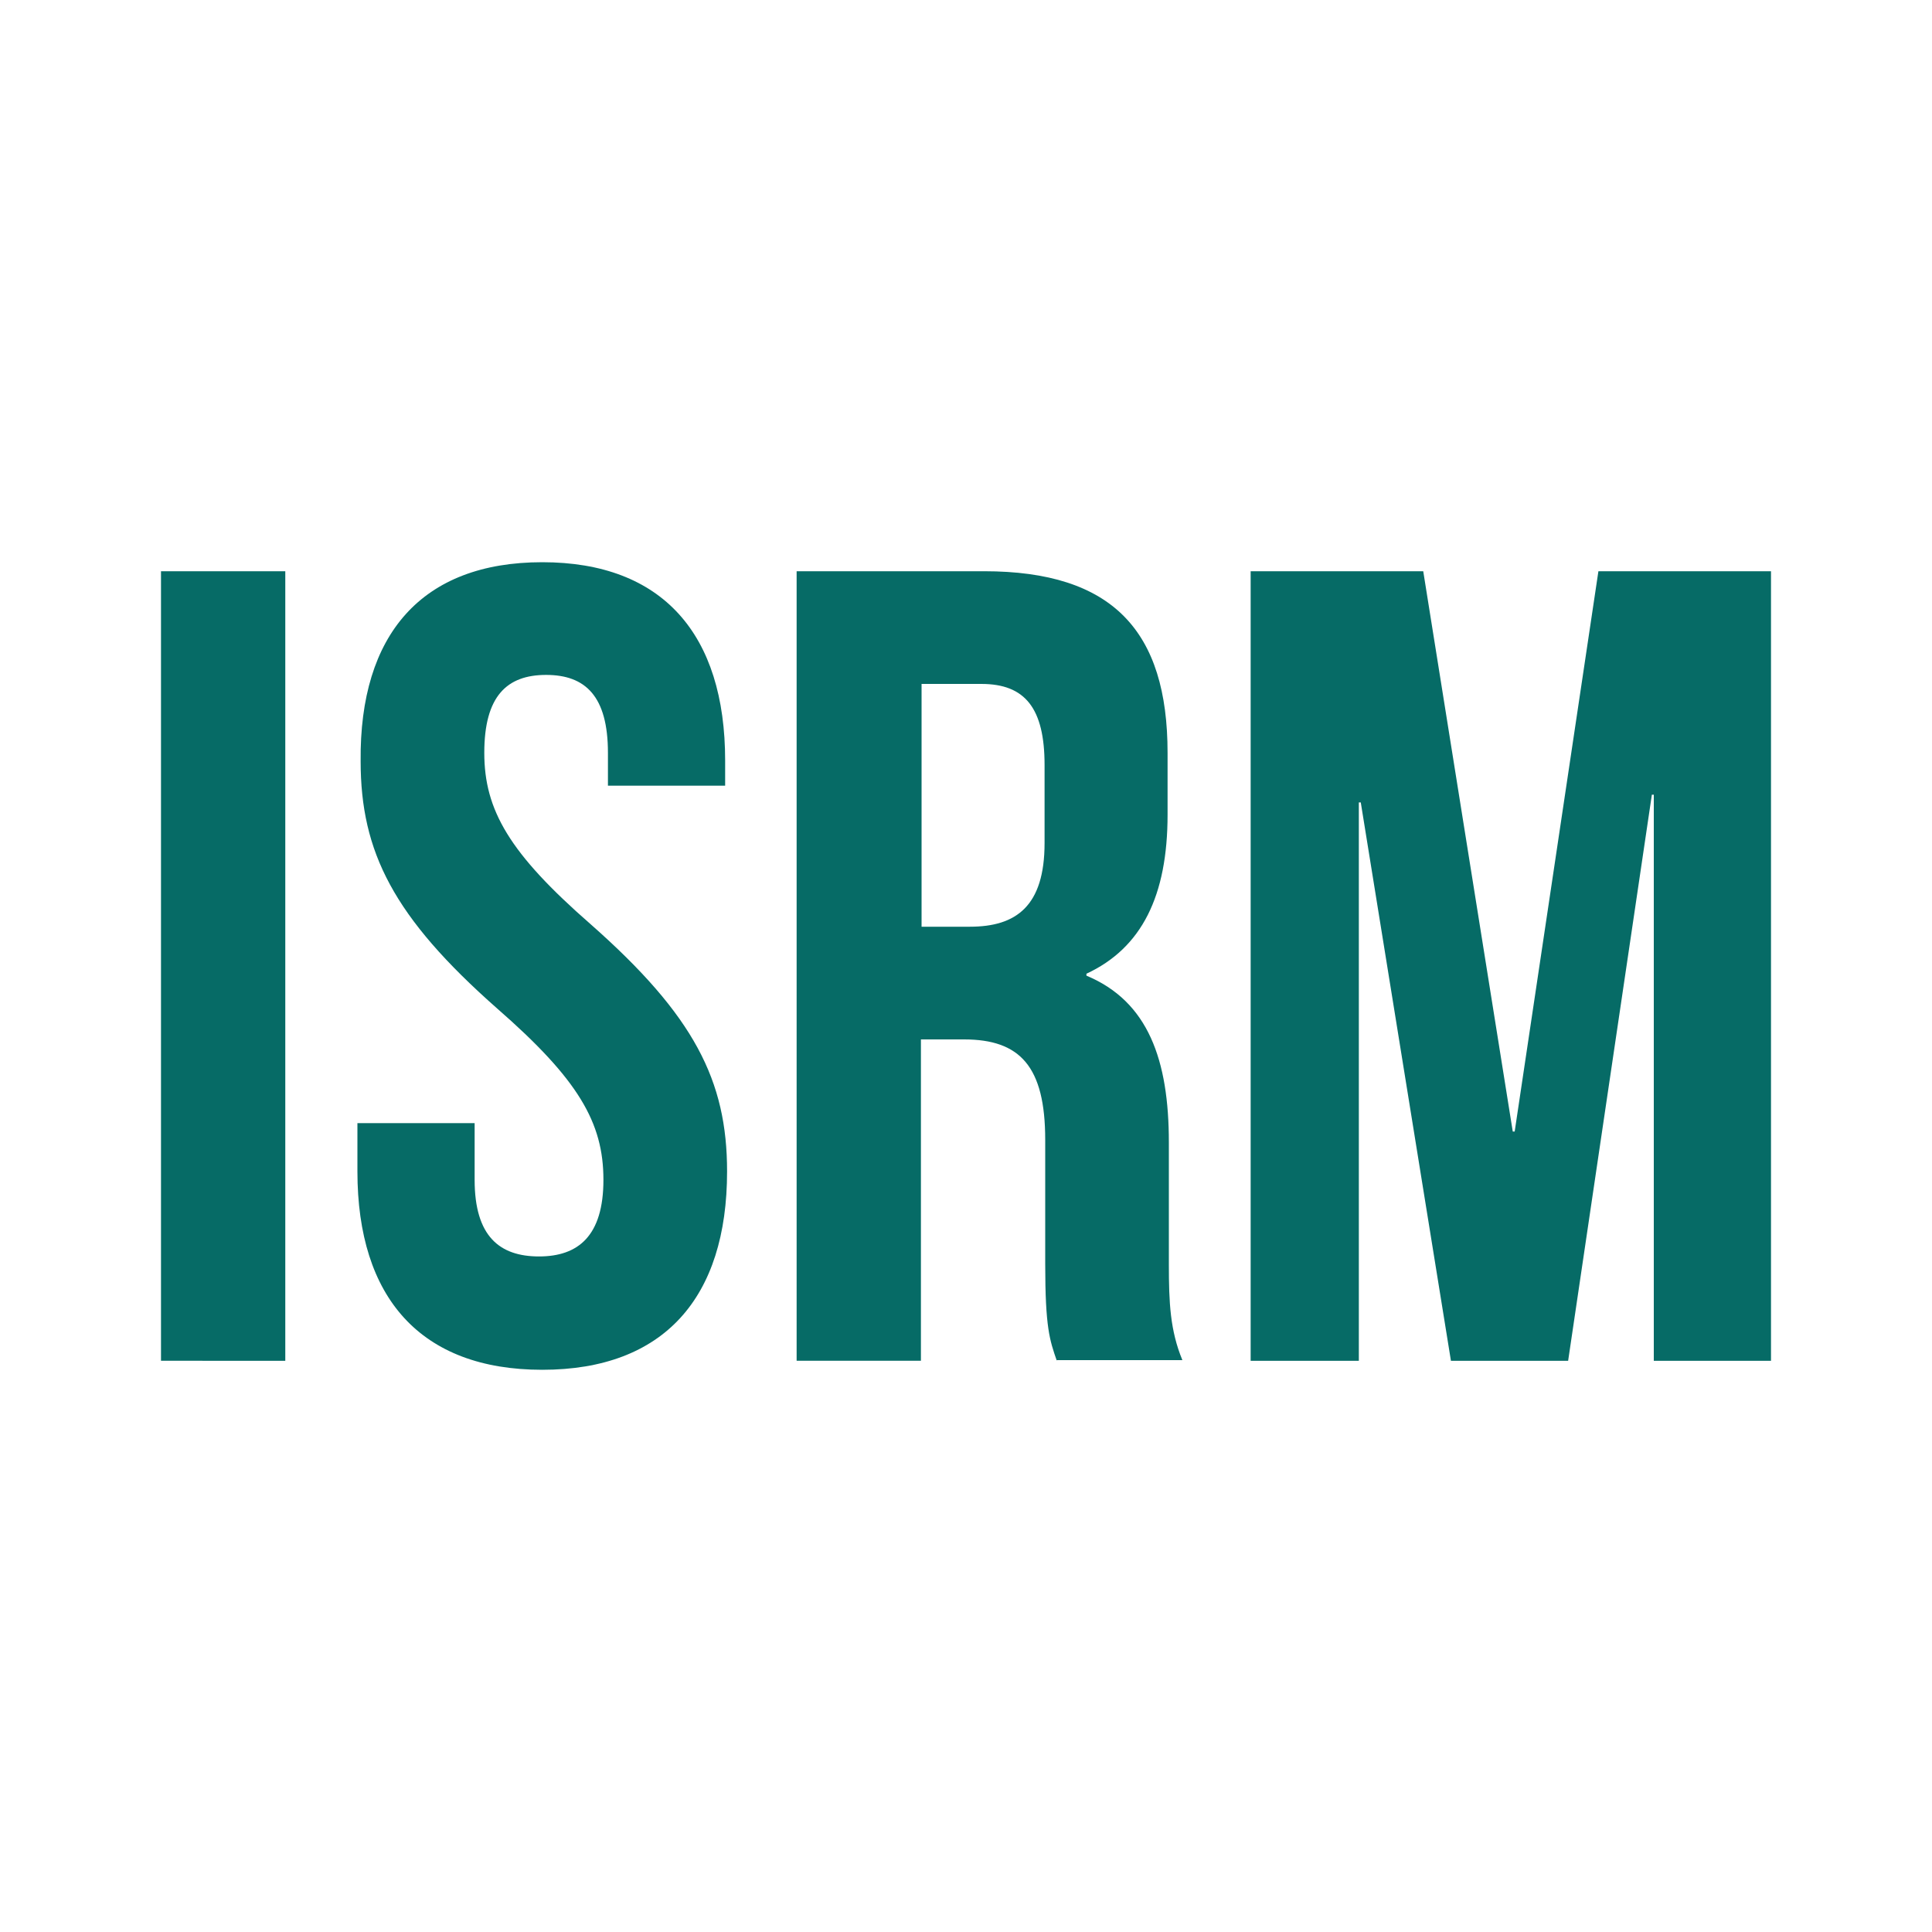 <?xml version="1.0" encoding="utf-8"?>
<!-- Generator: Adobe Illustrator 23.0.4, SVG Export Plug-In . SVG Version: 6.00 Build 0)  -->
<svg version="1.1" id="Layer_1" xmlns="http://www.w3.org/2000/svg" xmlns:xlink="http://www.w3.org/1999/xlink" x="0px" y="0px"
	 viewBox="0 0 300 300" style="enable-background:new 0 0 300 300;" xml:space="preserve" fill="#066b66">
<path d="M25,88.7h19.3v122.6H25V88.7z M84.2,87.3c18.7,0,28.4,11.2,28.4,30.8v3.9H94.4v-5.1c0-8.8-3.5-12.1-9.6-12.1
	c-6.1,0-9.6,3.3-9.6,12.1c0,8.9,3.9,15.6,16.5,26.6c16.1,14.2,21.2,24.3,21.2,38.4c0,19.6-9.8,30.8-28.7,30.8s-28.7-11.2-28.7-30.8
	v-7.5h18.2v8.8c0,8.8,3.9,11.9,10,11.9c6.1,0,10-3.2,10-11.9c0-8.9-3.9-15.6-16.5-26.6c-16.1-14.2-21.2-24.3-21.2-38.4
	C55.8,98.5,65.5,87.3,84.2,87.3z M164.1,211.3c-1.1-3.2-1.8-5.1-1.8-15.1V177c0-11.4-3.9-15.6-12.6-15.6h-6.7v49.9h-19.3V88.7h29.1
	c20,0,28.5,9.3,28.5,28.2v9.6c0,12.6-4,20.7-12.6,24.7v0.3c9.6,4,12.8,13.1,12.8,25.9v18.9c0,6,0.2,10.3,2.1,14.9H164.1z
	 M143.1,106.2v37.7h7.5c7.2,0,11.6-3.2,11.6-13v-12.1c0-8.8-3-12.6-9.8-12.6H143.1z M234.9,175.7h0.3l13-87H275v122.6h-18.2v-87.9
	h-0.3l-13,87.9h-18.2l-14-86.7h-0.3v86.7h-16.8V88.7h26.8L234.9,175.7z"/>
</svg>
